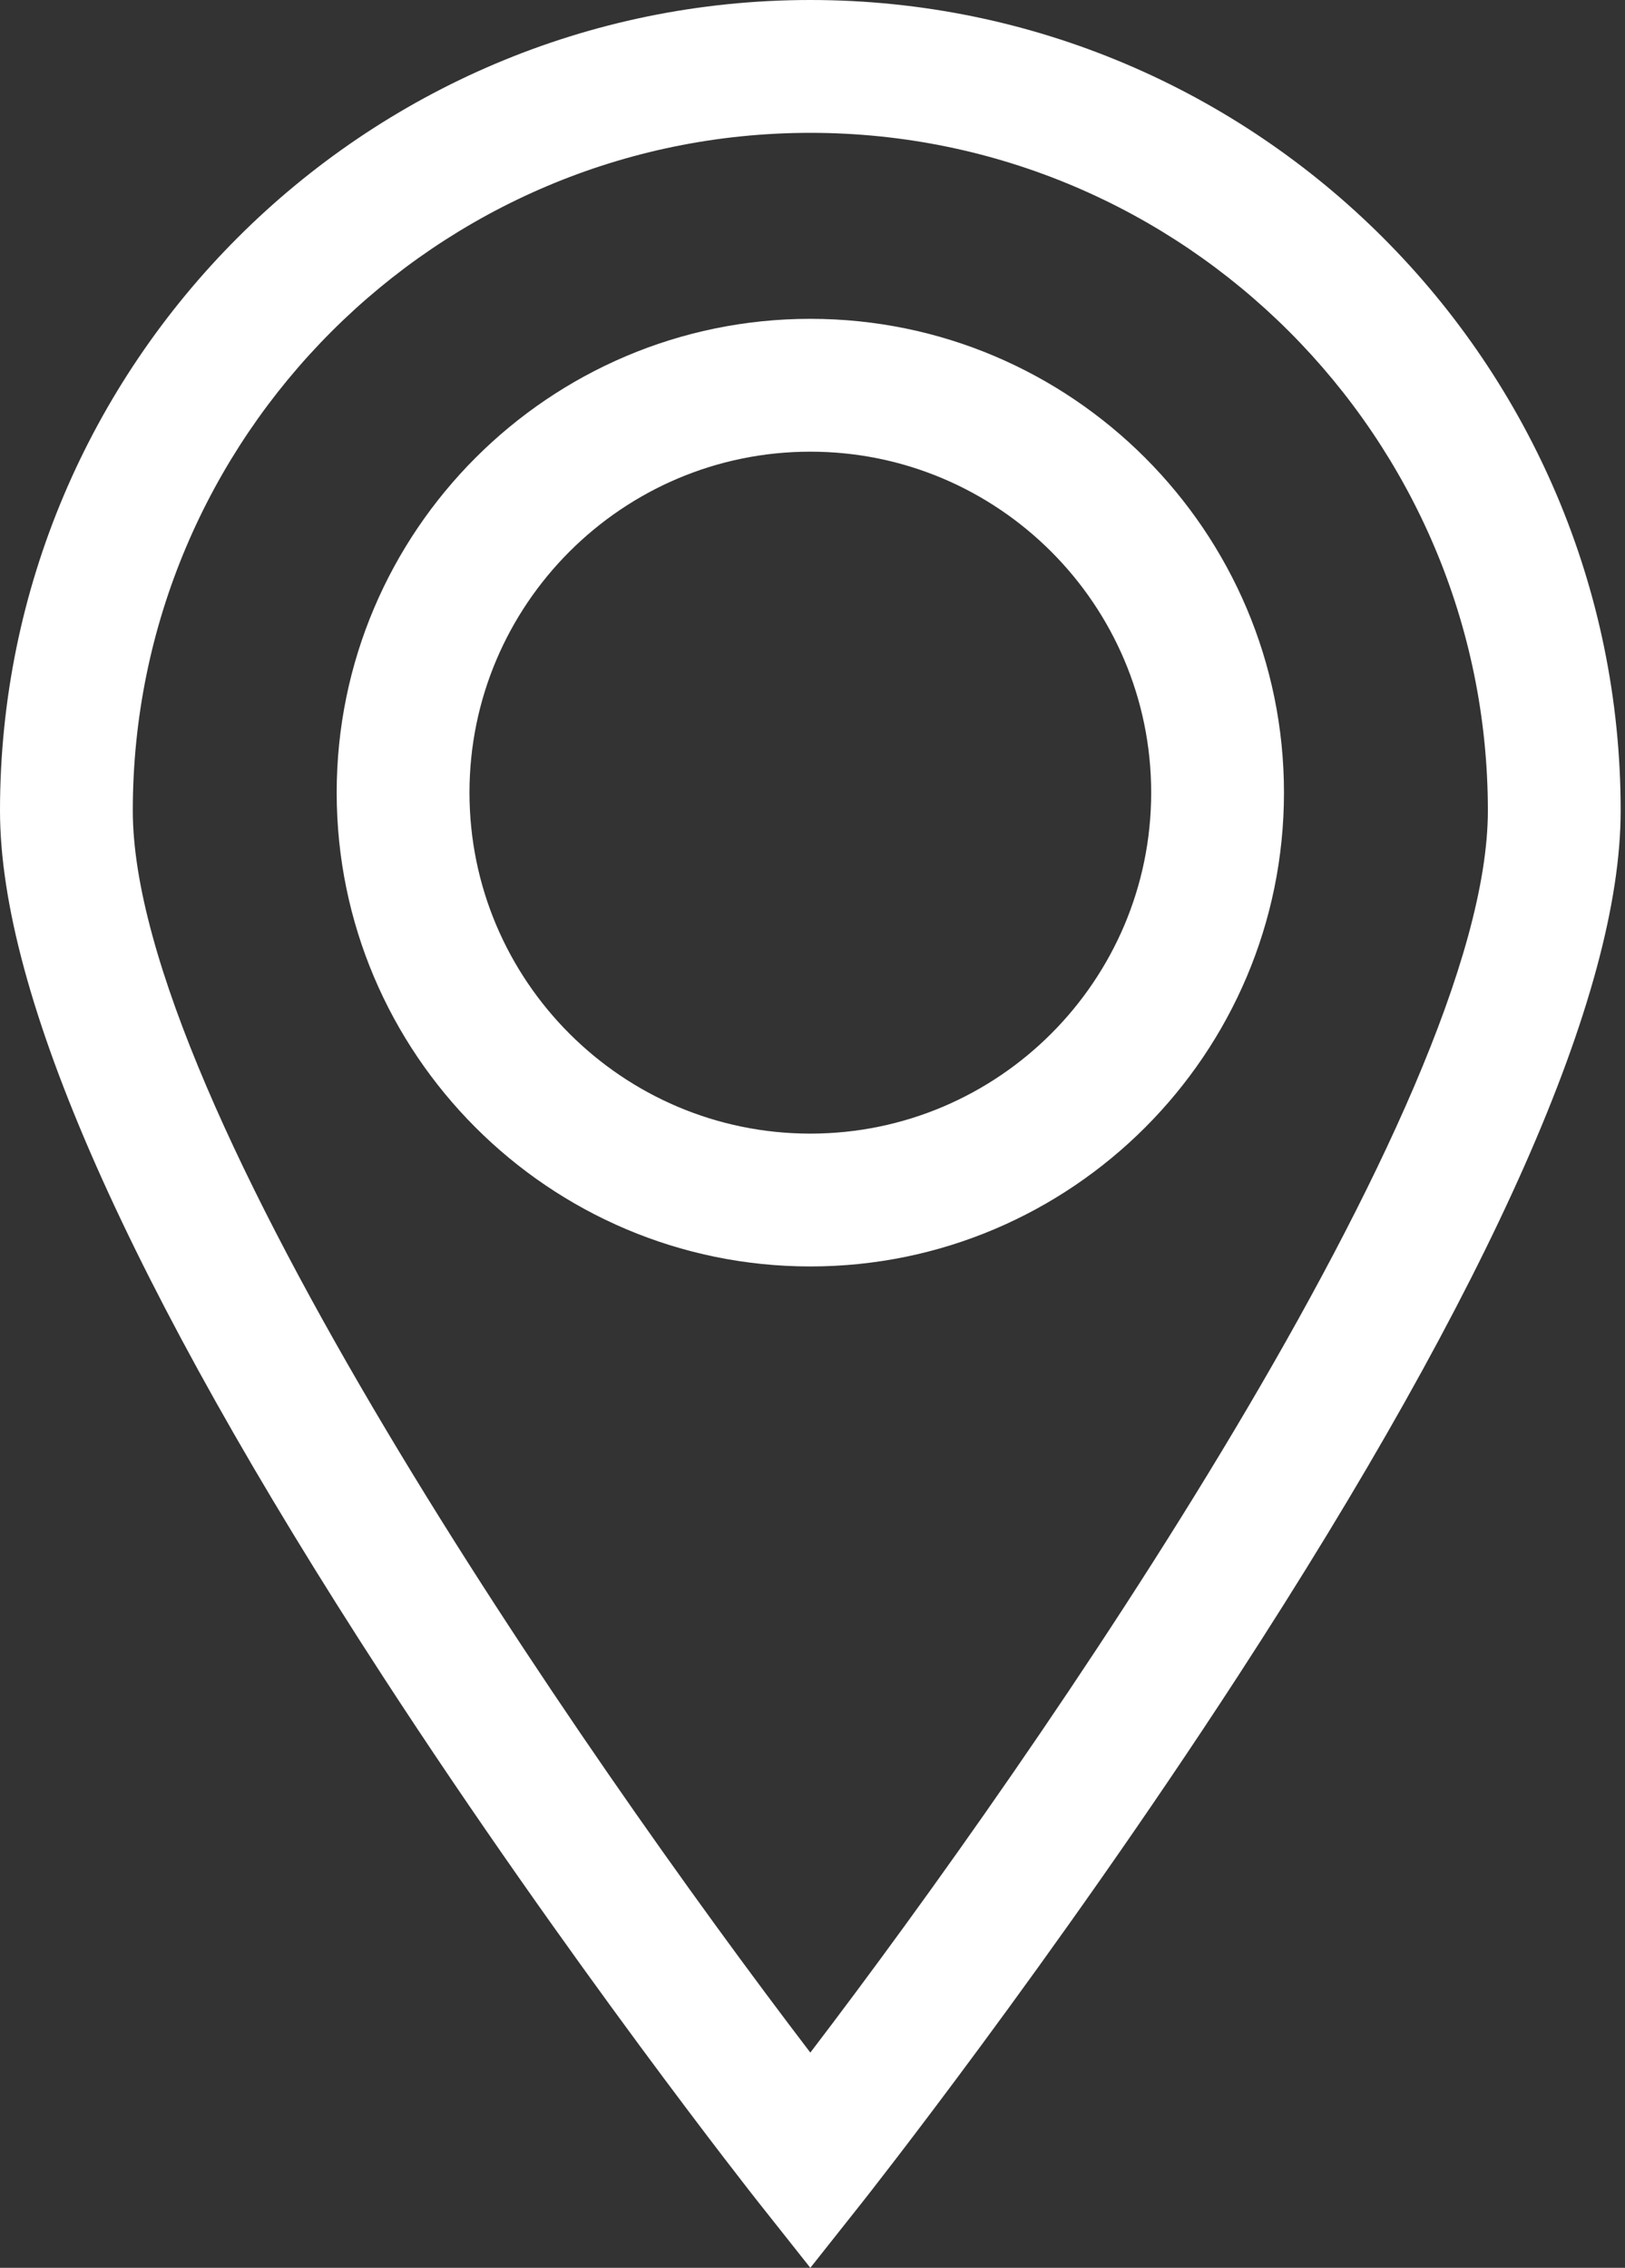 <?xml version="1.0" encoding="UTF-8"?> <svg xmlns="http://www.w3.org/2000/svg" width="367" height="512" viewBox="0 0 367 512" fill="none"><rect x="0" y="0" width="367" height="512" fill="#333333" stroke="none"/> <path d="M183.01 0C82.098 0 0 82.098 0 183.01C0 224.443 29.079 290.182 86.431 378.402C128.333 442.857 170.832 496.63 171.257 497.165L183.011 511.999L194.765 497.165C195.19 496.629 237.689 442.857 279.591 378.402C336.942 290.183 366.022 224.443 366.022 183.01C366.021 82.098 283.922 0 183.01 0ZM183.009 463.408C131.381 395.8 29.992 249.337 29.992 183.01C29.992 98.636 98.636 29.992 183.01 29.992C267.384 29.992 336.029 98.636 336.029 183.01C336.029 249.303 234.638 395.787 183.009 463.408Z" fill="white"></path> <path d="M183.01 71.981C124.026 71.981 76.039 119.968 76.039 178.952C76.039 237.936 124.026 285.923 183.01 285.923C241.994 285.923 289.981 237.936 289.981 178.952C289.982 119.968 241.995 71.981 183.01 71.981ZM183.01 255.932C140.563 255.932 106.031 221.399 106.031 178.953C106.031 136.507 140.564 101.974 183.01 101.974C225.457 101.974 259.989 136.507 259.989 178.953C259.989 221.399 225.457 255.932 183.01 255.932Z" fill="white"></path> </svg> 